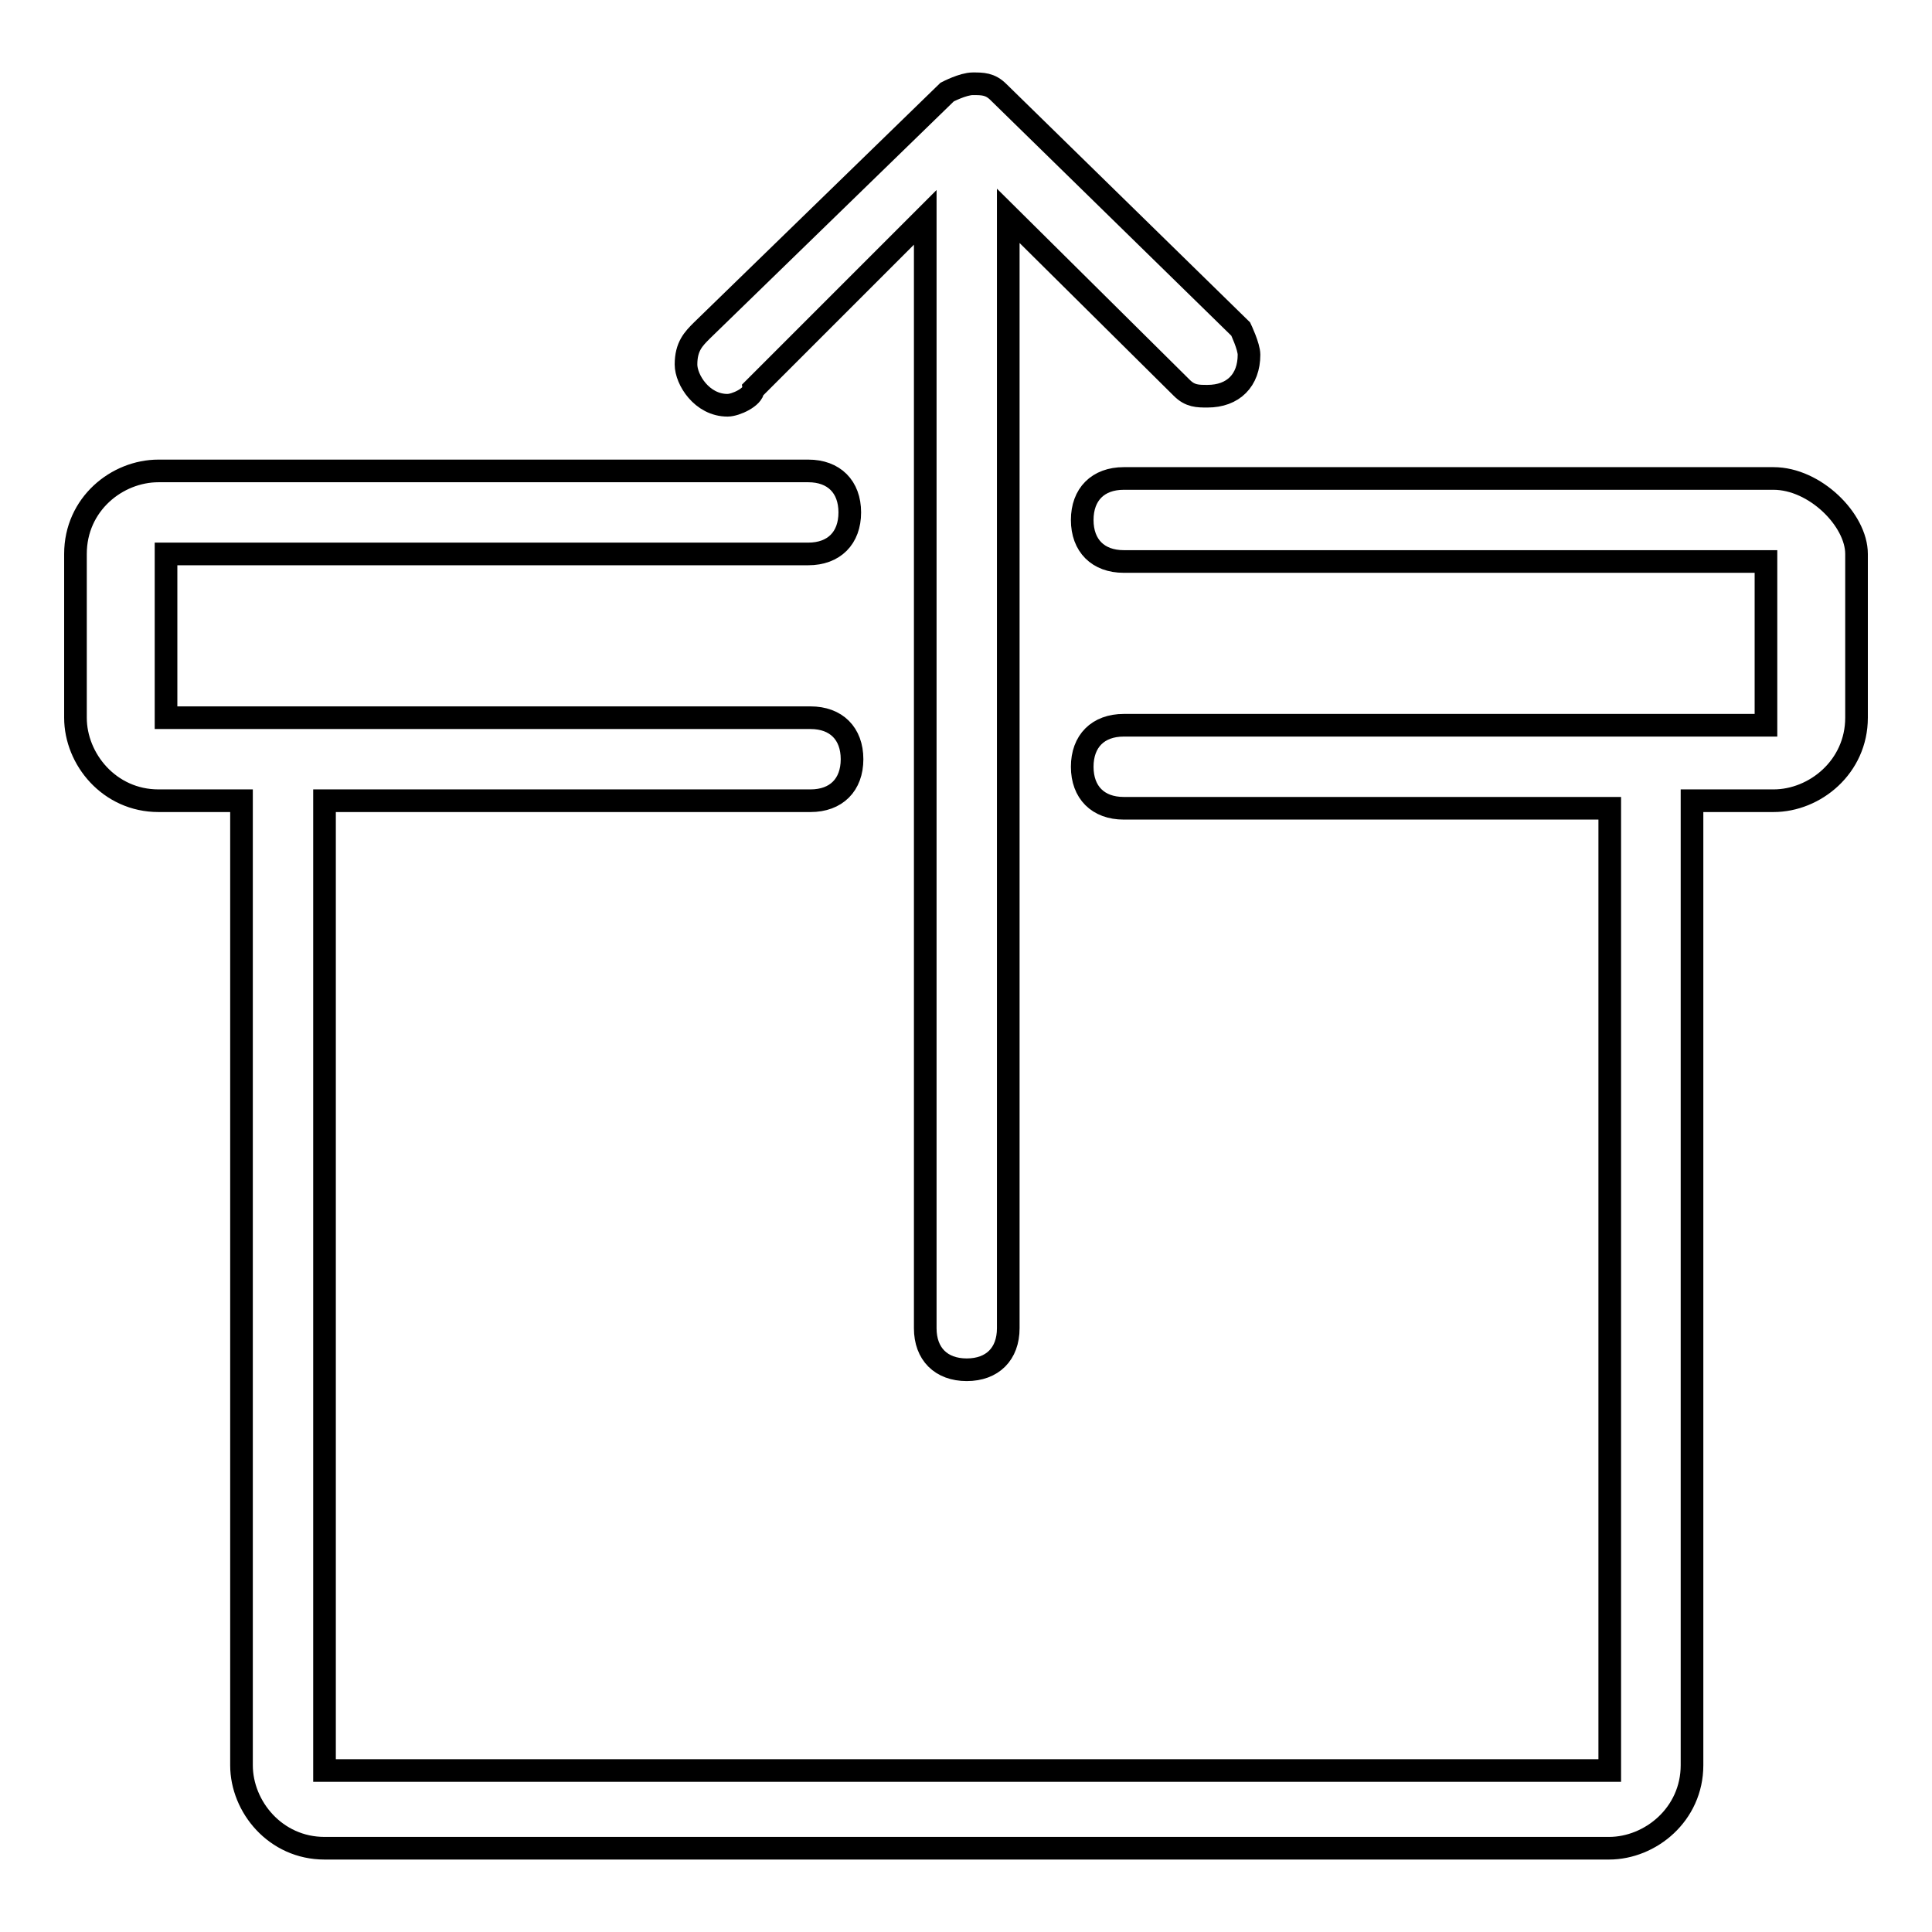 <?xml version="1.0" encoding="utf-8"?>
<!-- Svg Vector Icons : http://www.onlinewebfonts.com/icon -->
<!DOCTYPE svg PUBLIC "-//W3C//DTD SVG 1.1//EN" "http://www.w3.org/Graphics/SVG/1.1/DTD/svg11.dtd">
<svg version="1.1" xmlns="http://www.w3.org/2000/svg" xmlns:xlink="http://www.w3.org/1999/xlink" x="0px" y="0px" viewBox="0 0 256 256" enable-background="new 0 0 256 256" xml:space="preserve">
<g><g><path stroke-width="3" fill-opacity="0" stroke="#000000"  d="M235,63.4h-21.7h-64.4c-3.4,0-5.5,2.1-5.5,5.5s2.1,5.5,5.5,5.5h85.1v21.7h-85.1c-3.4,0-5.5,2.1-5.5,5.5c0,3.4,2.1,5.5,5.5,5.5h64.4v127.5H43V106.1h64.4c3.4,0,5.5-2.1,5.5-5.5s-2.1-5.5-5.5-5.5H22V73.4h85.1c3.4,0,5.5-2.1,5.5-5.5c0-3.4-2.1-5.5-5.5-5.5H43H21c-5.5,0-11,4.4-11,11v21.7c0,5.5,4.5,11,11,11h11v127.8c0,5.5,4.5,11,11,11h170.2c5.5,0,11-4.5,11-11V106.1H235c5.5,0,11-4.5,11-11V73.4C246,68.9,240.5,63.4,235,63.4z M96.4,53.7c1.1,0,3.4-1.1,3.4-2.1l22.8-22.8v147.2l0,0c0,3.4,2.1,5.5,5.5,5.5s5.5-2.1,5.5-5.5l0,0V28.6l23,22.8c1.1,1.1,2.1,1.1,3.4,1.1c3.4,0,5.5-2.1,5.5-5.5c0-1.1-1.1-3.4-1.1-3.4l-32.1-31.4c-1.1-1.1-2.1-1.1-3.4-1.1c-1.3,0-3.4,1.1-3.4,1.1L93,43.8c-1.1,1.1-2.1,2.1-2.1,4.5C90.9,50.3,93,53.7,96.4,53.7z"/></g></g>
</svg>